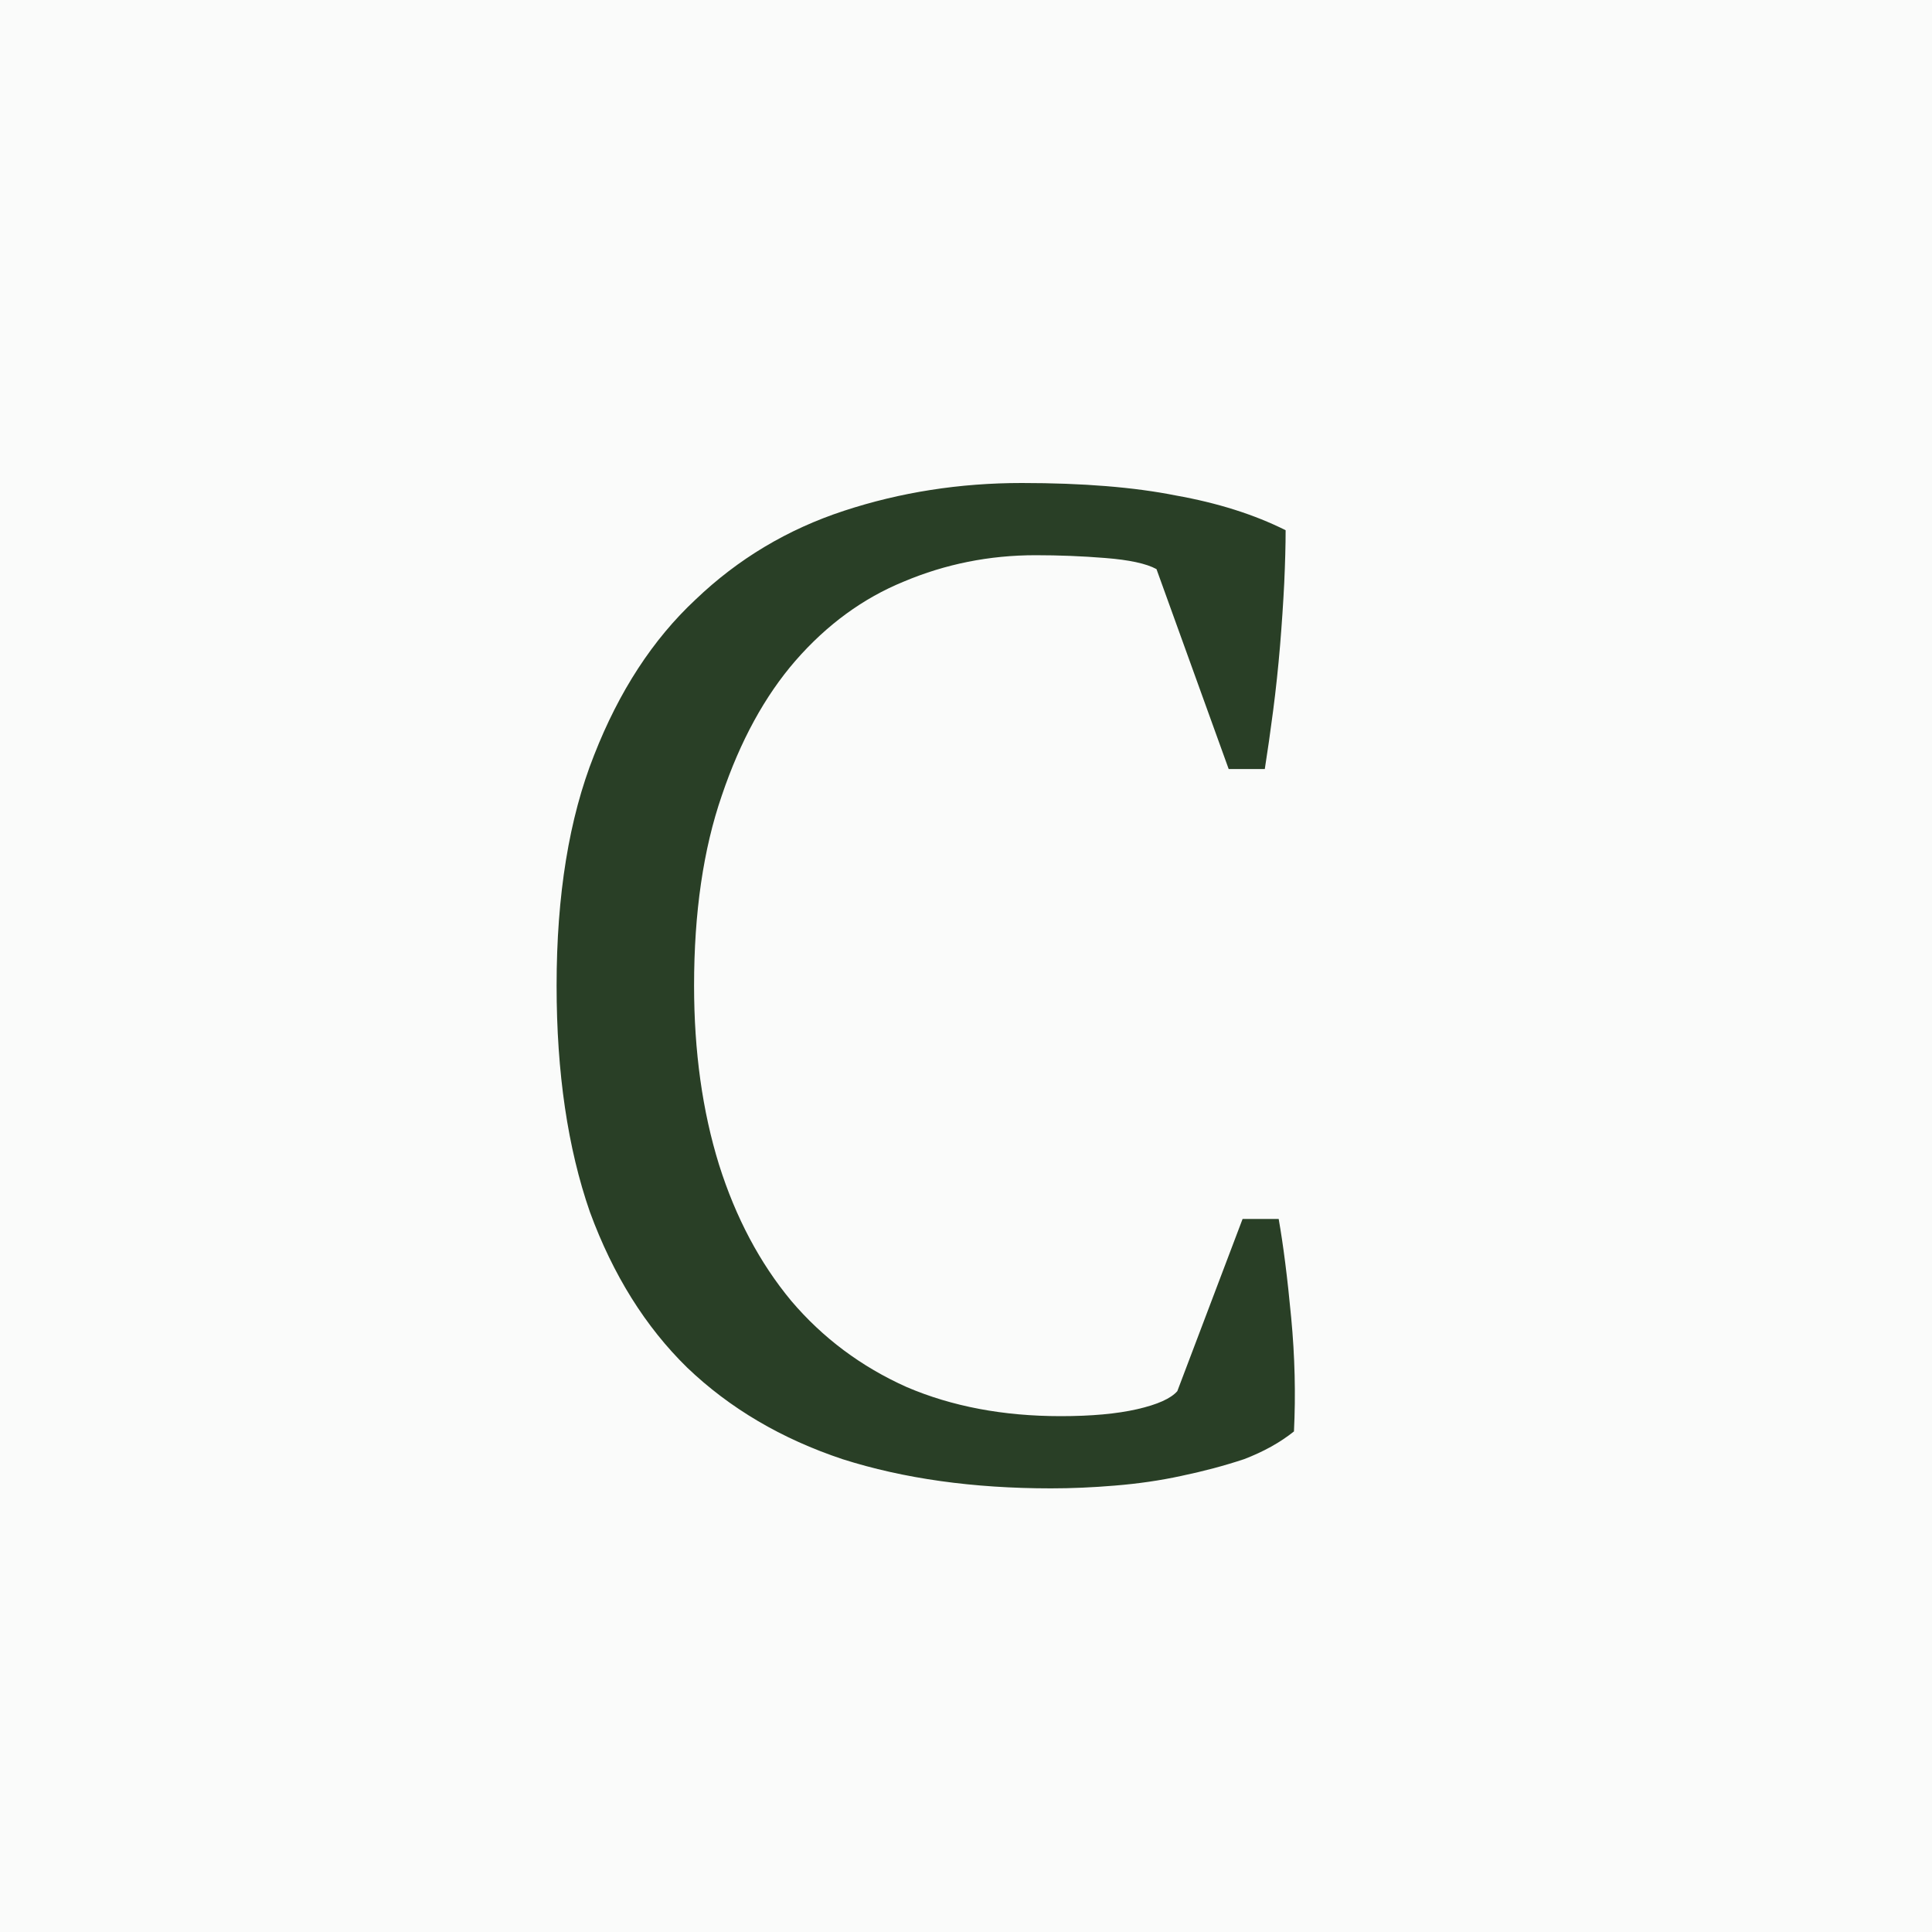 <?xml version="1.0" encoding="UTF-8"?> <svg xmlns="http://www.w3.org/2000/svg" width="32" height="32" viewBox="0 0 32 32" fill="none"><rect width="32" height="32" fill="#FAFBFA"></rect><path d="M20.581 20.19H21.179C21.255 20.619 21.324 21.164 21.386 21.823C21.447 22.467 21.462 23.096 21.432 23.709C21.202 23.893 20.926 24.046 20.604 24.169C20.282 24.276 19.937 24.368 19.569 24.445C19.216 24.522 18.848 24.575 18.465 24.606C18.097 24.637 17.744 24.652 17.407 24.652C16.119 24.652 14.969 24.491 13.957 24.169C12.945 23.832 12.086 23.326 11.381 22.651C10.691 21.976 10.154 21.118 9.771 20.075C9.403 19.017 9.219 17.767 9.219 16.326C9.219 14.823 9.426 13.551 9.84 12.508C10.254 11.45 10.813 10.591 11.519 9.932C12.224 9.257 13.044 8.767 13.98 8.46C14.915 8.153 15.896 8 16.924 8C17.936 8 18.787 8.069 19.477 8.207C20.167 8.33 20.772 8.521 21.294 8.782C21.294 9.027 21.286 9.319 21.271 9.656C21.255 9.978 21.232 10.323 21.202 10.691C21.171 11.059 21.133 11.419 21.087 11.772C21.041 12.125 20.995 12.447 20.949 12.738H20.351L19.155 9.426C18.986 9.334 18.702 9.273 18.304 9.242C17.92 9.211 17.537 9.196 17.154 9.196C16.387 9.196 15.659 9.342 14.969 9.633C14.294 9.909 13.696 10.346 13.175 10.944C12.669 11.527 12.262 12.27 11.956 13.175C11.649 14.064 11.496 15.115 11.496 16.326C11.496 17.415 11.634 18.404 11.91 19.293C12.186 20.167 12.584 20.918 13.106 21.547C13.627 22.16 14.263 22.636 15.015 22.973C15.766 23.295 16.617 23.456 17.568 23.456C18.074 23.456 18.495 23.418 18.833 23.341C19.17 23.264 19.392 23.165 19.5 23.042L20.581 20.19Z" fill="#293F26"></path></svg> 